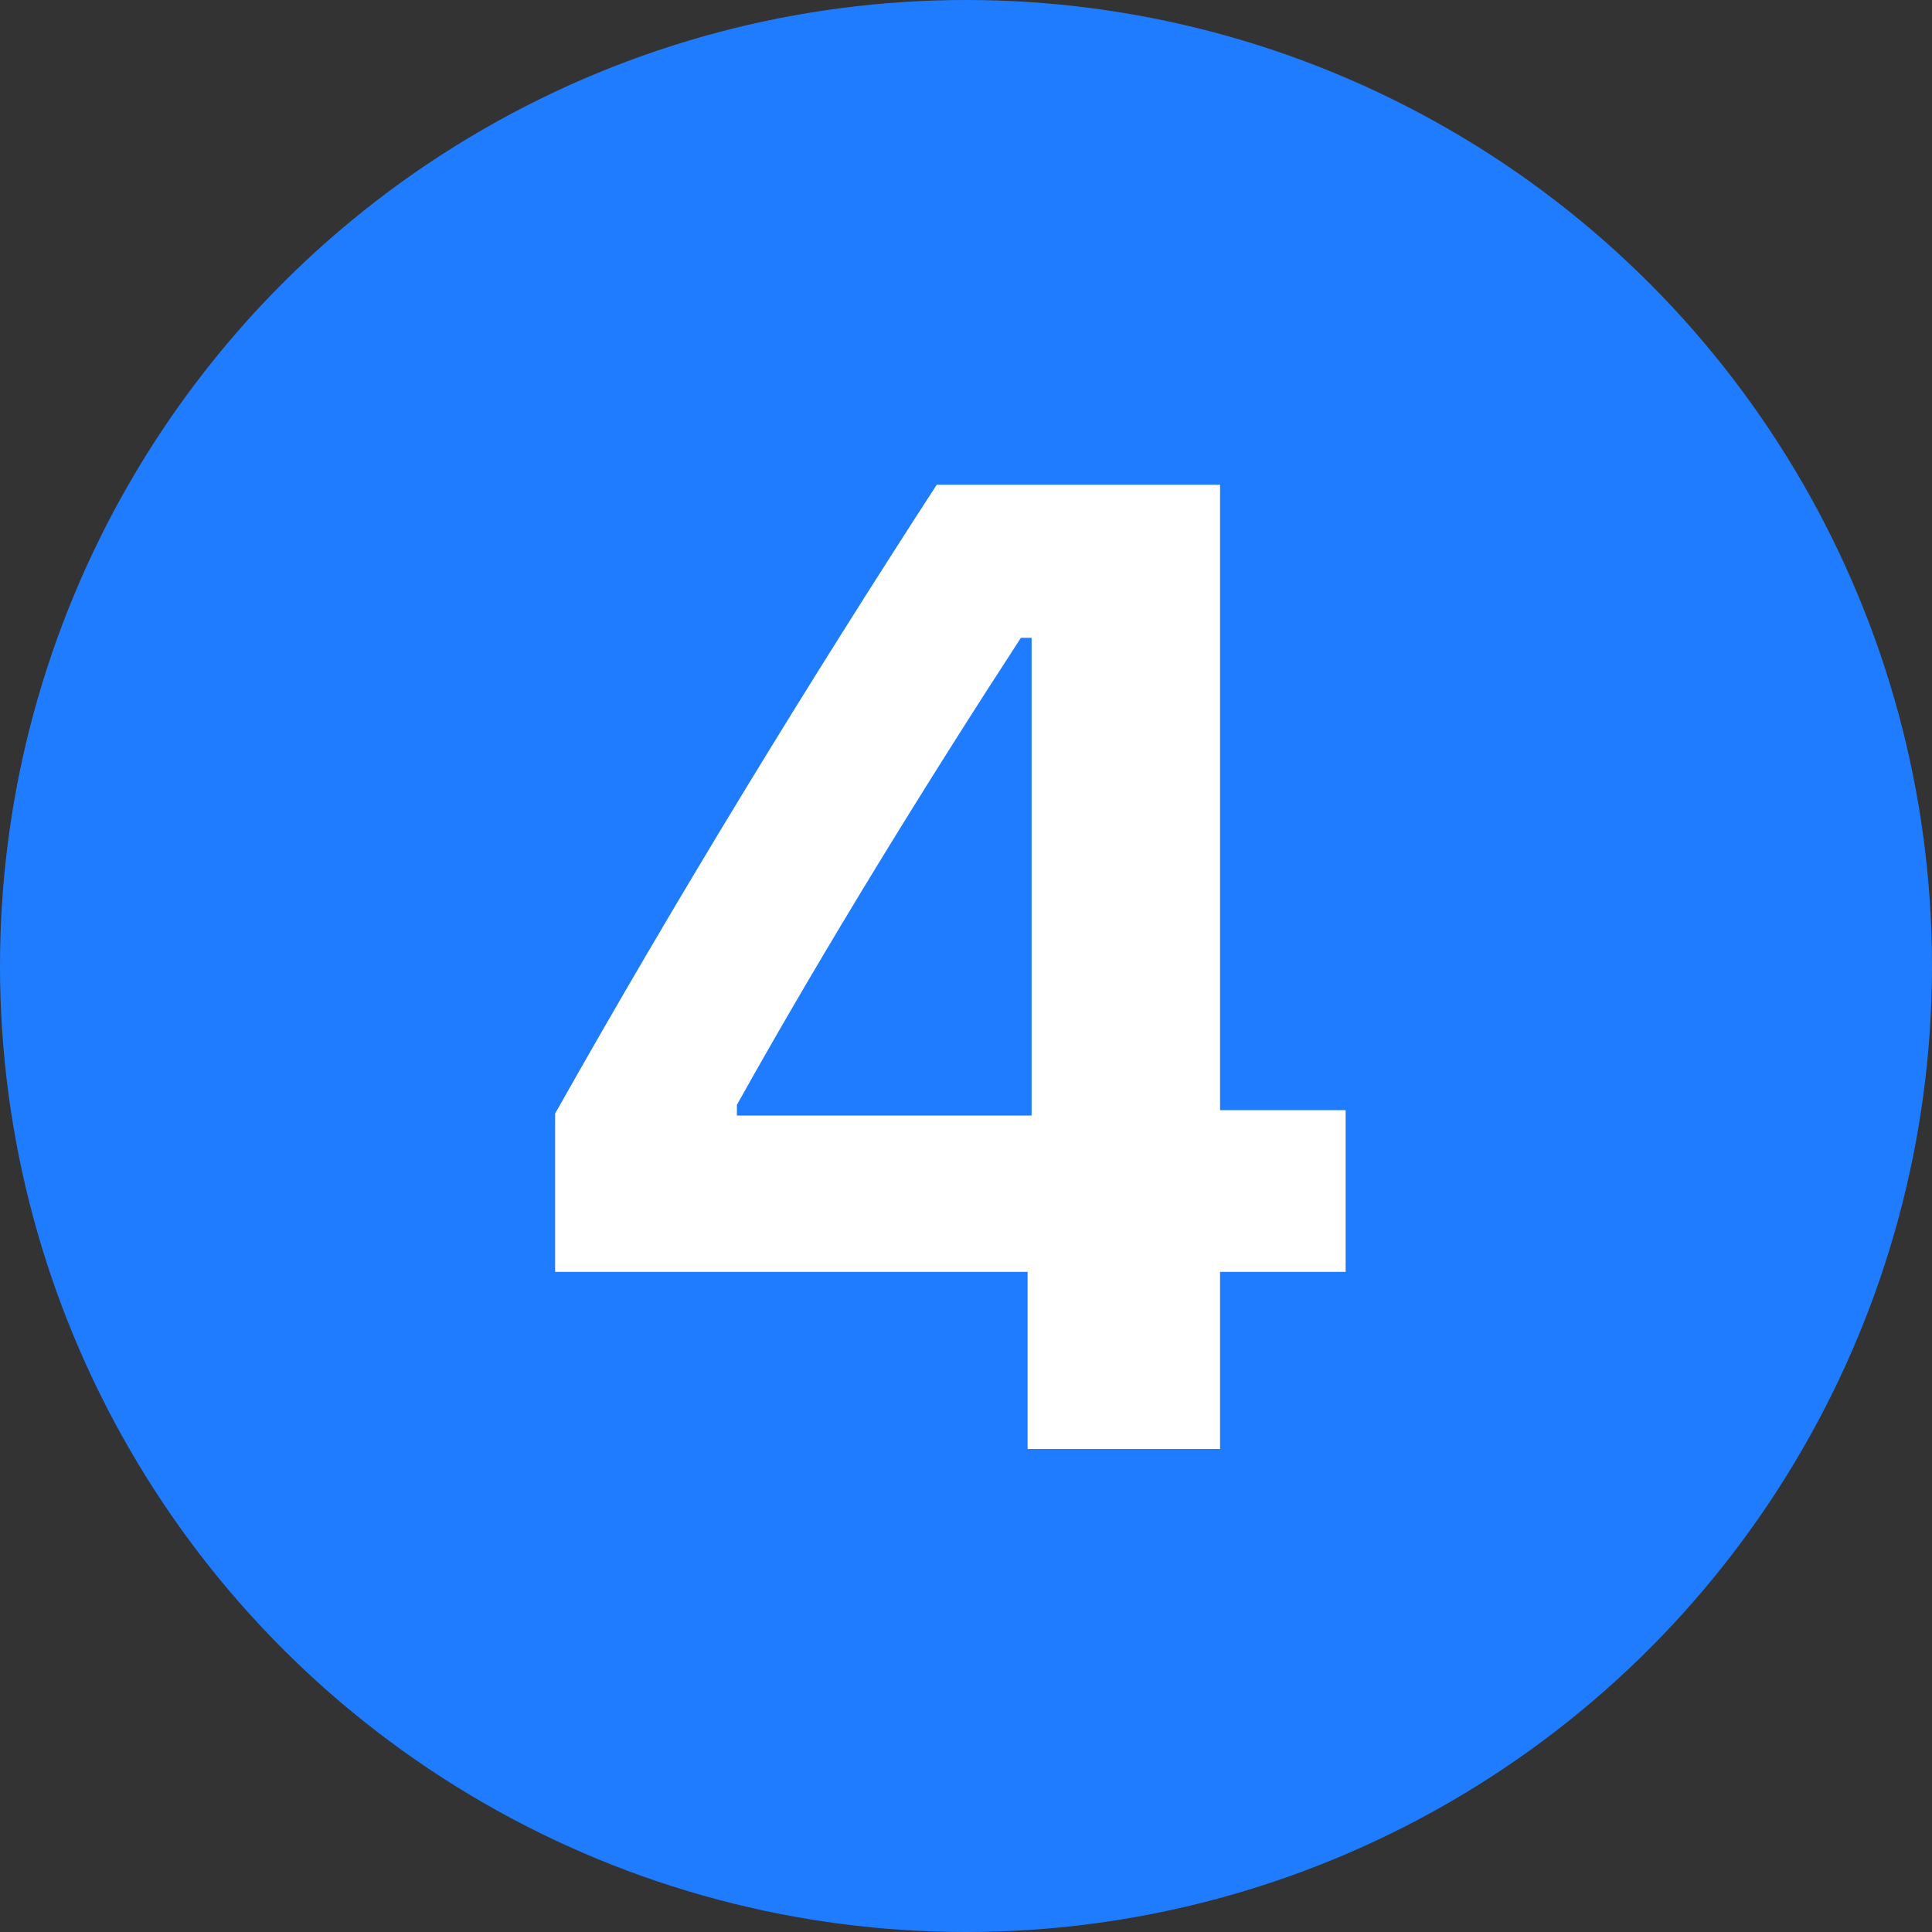 <svg width="24" height="24" viewBox="0 0 24 24" fill="none" xmlns="http://www.w3.org/2000/svg">
<rect x="0" y="0" width="24" height="24" fill="#333333" stroke="none"/>
<circle cx="12" cy="12" r="12" fill="#207CFF"/>
<path d="M12.765 18V15.8H6.896V13.833C8.416 11.135 10.043 8.479 11.636 6.022H15.156V13.791H16.716V15.8H15.156V18H12.765ZM9.154 13.858H12.815V7.923H12.682C11.52 9.708 10.233 11.791 9.154 13.725V13.858Z" fill="white"/>
</svg>
